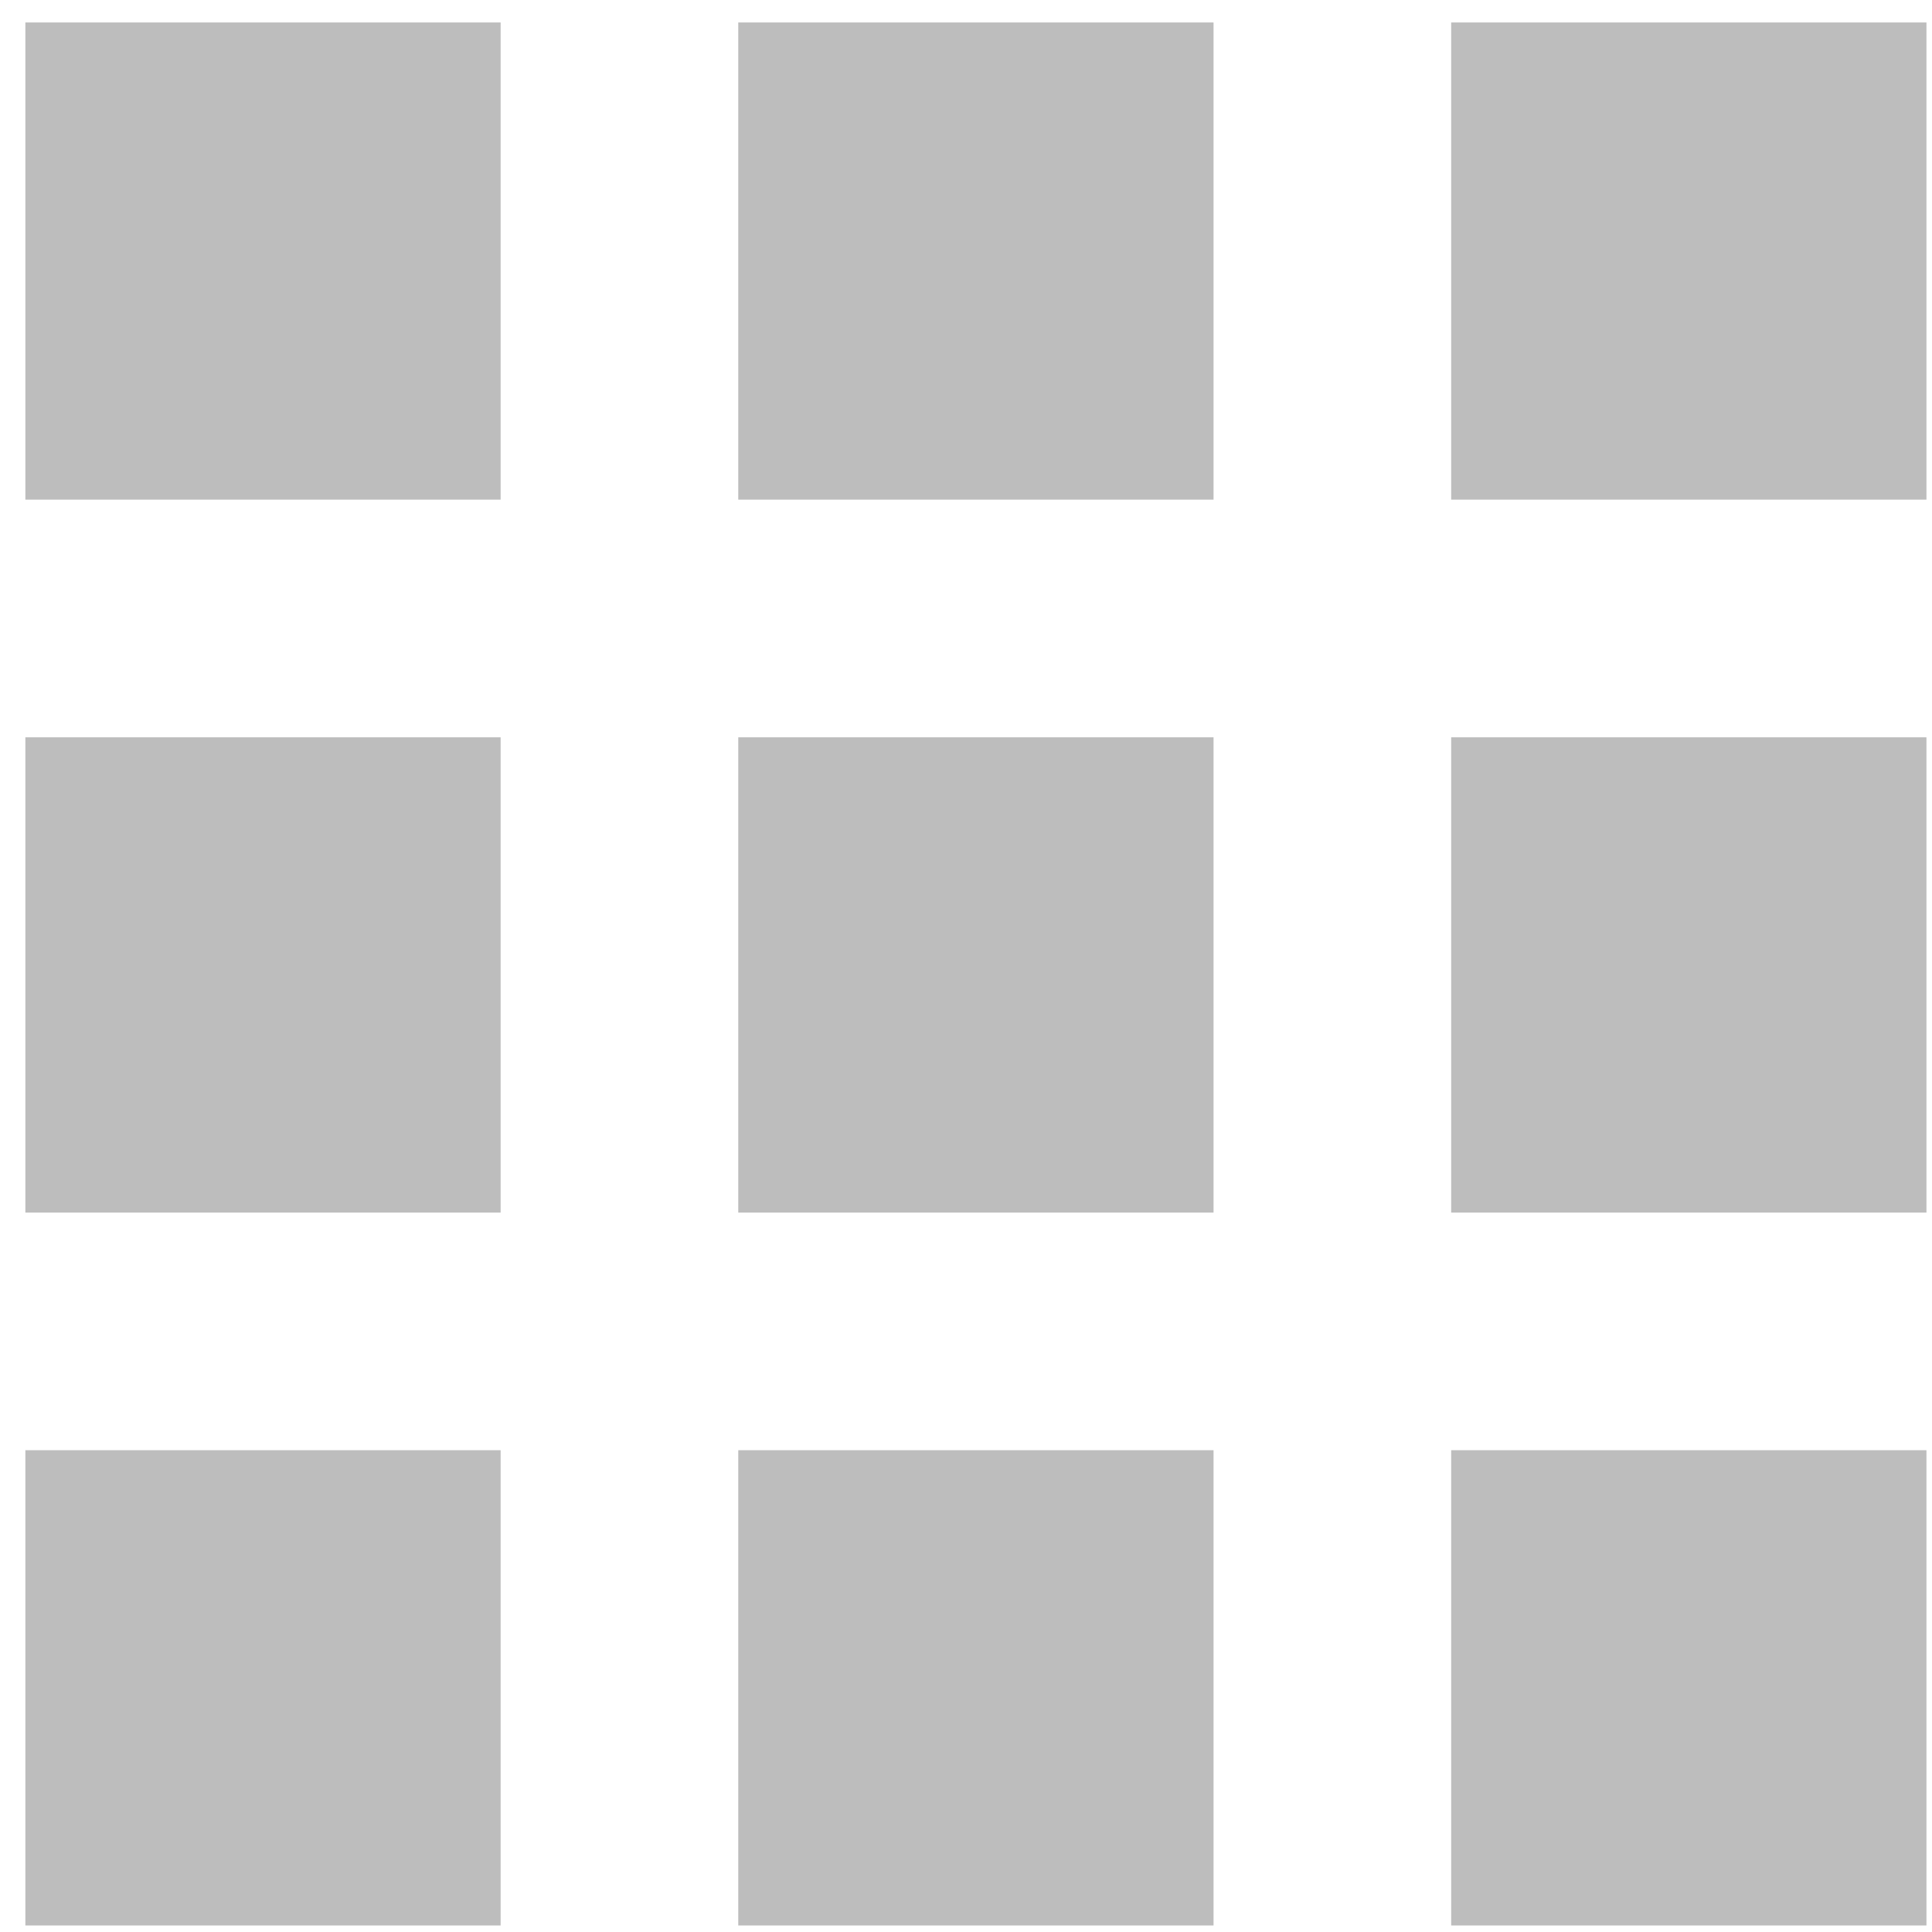 <svg width="16" height="16" fill="none" xmlns="http://www.w3.org/2000/svg"><path d="M.21 15.946V12.01h3.936v3.936H.21zm0-5.904V6.106h3.936v3.936H.21zm0-5.904V.186h3.936v3.952H.21zm5.904 11.808V12.01h3.936v3.936H6.114zm0-5.904V6.106h3.936v3.936H6.114zm0-5.904V.186h3.936v3.952H6.114zm5.904 11.808V12.01h3.936v3.936h-3.936zm0-5.904V6.106h3.936v3.936h-3.936zm0-5.904V.186h3.936v3.952h-3.936z" fill="#BDBDBD"/></svg>